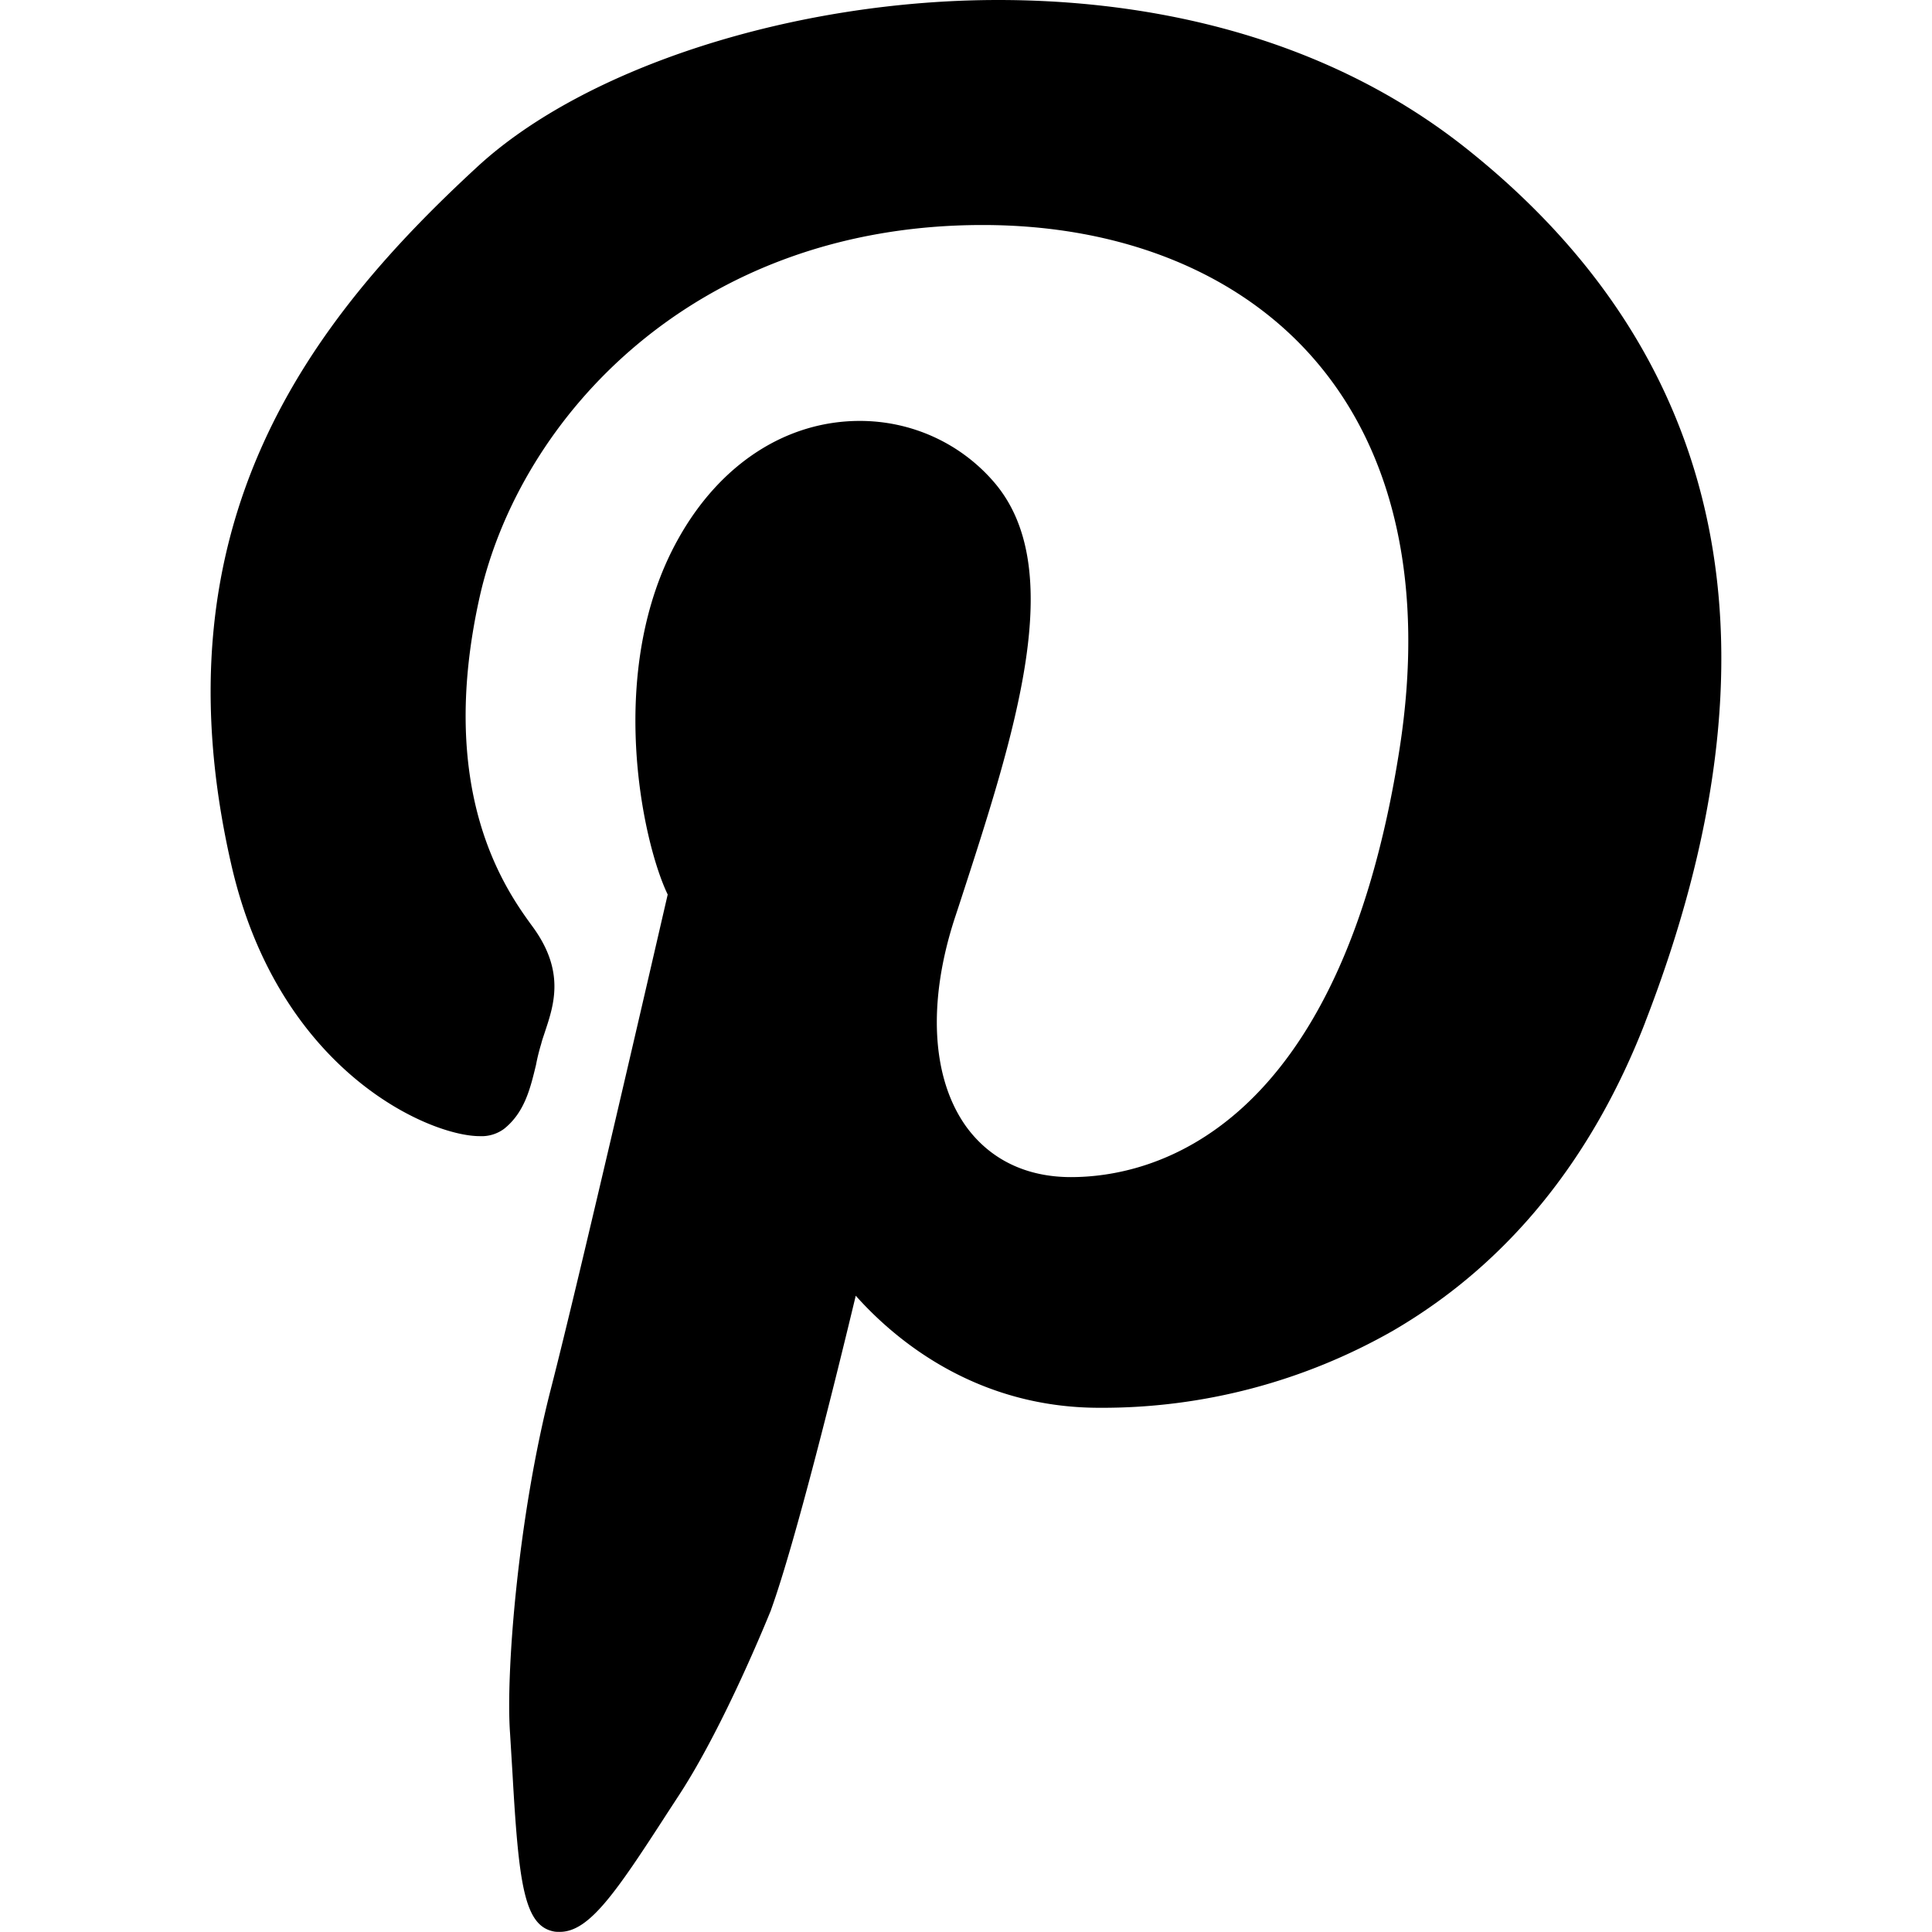<svg viewBox="0 0 15 15" xmlns="http://www.w3.org/2000/svg">
  <path d="M12.773 7.938c-.417 1.074-1.074 1.878-1.955 2.392a4.552 4.552 0 01-2.282.6c-.959 0-1.586-.527-1.892-.87-.148.617-.469 1.918-.659 2.442v.003l-.002.003c-.015.035-.354.88-.707 1.423l-.092.141c-.405.627-.61.927-.838.927-.013 0-.027 0-.04-.002-.237-.04-.278-.369-.327-1.227l-.019-.313c-.034-.459.06-1.677.318-2.678.222-.863.808-3.41.906-3.834-.198-.41-.484-1.747.08-2.758.324-.584.84-.919 1.412-.919.4 0 .777.171 1.037.47.586.672.171 1.945-.268 3.293l-.032.097c-.214.656-.18 1.246.09 1.621.186.254.466.39.812.39.612 0 2.086-.326 2.552-3.33.193-1.245-.033-2.286-.654-3.009-.582-.679-1.5-1.053-2.584-1.053-2.239 0-3.593 1.497-3.905 2.888-.34 1.525.207 2.28.413 2.562.251.344.164.603.095.811-.01.032-.022.063-.03.096-.016.053-.03.108-.04.162-.044.182-.088.37-.248.498a.294.294 0 01-.19.057c-.389 0-1.565-.502-1.93-2.116-.605-2.654.626-4.224 1.912-5.41C4.546.52 6.17 0 7.751 0v.082V0c.996 0 2.435.2 3.635 1.154 2.037 1.621 2.504 3.903 1.387 6.783" fill="currentColor" fill-rule="evenodd"/>
</svg>
